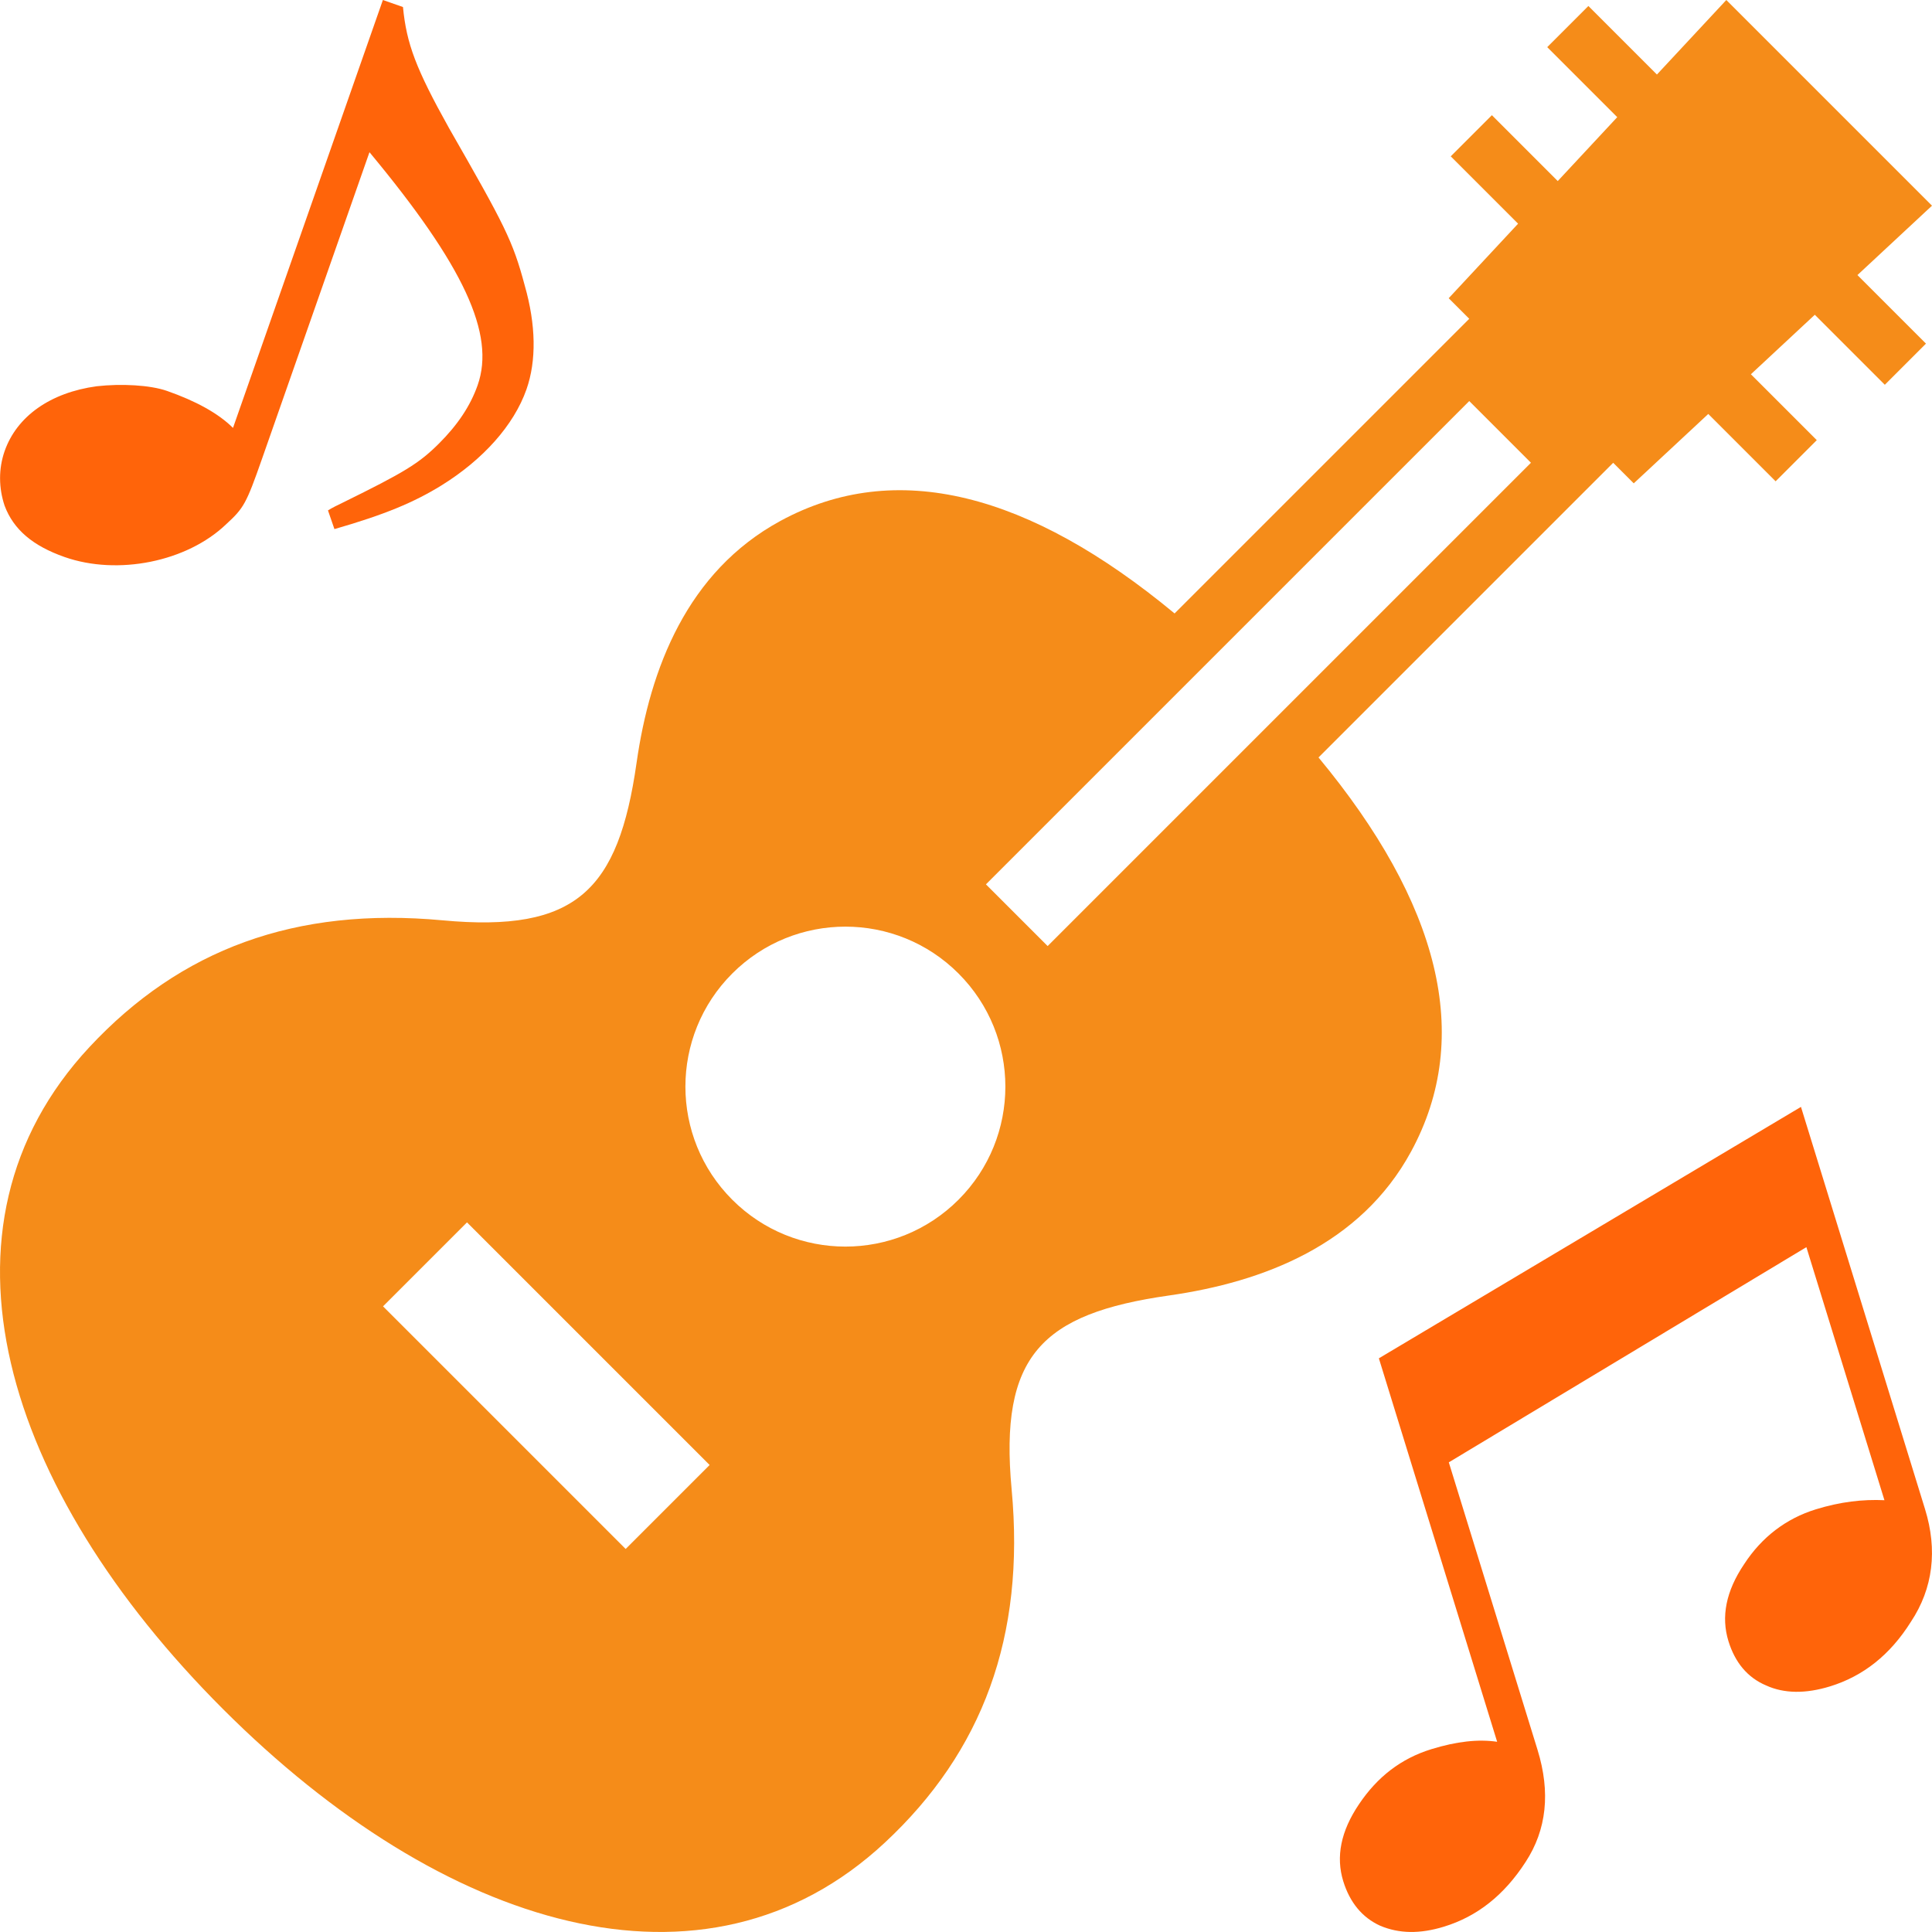 <?xml version="1.0" encoding="utf-8"?>
<!-- Generator: Adobe Illustrator 27.8.1, SVG Export Plug-In . SVG Version: 6.00 Build 0)  -->
<svg version="1.1" id="icon_00000146497970809495486360000009781159064735971003_"
	 xmlns="http://www.w3.org/2000/svg" xmlns:xlink="http://www.w3.org/1999/xlink" x="0px" y="0px" width="50px" height="50px"
	 viewBox="0 0 50 50" style="enable-background:new 0 0 50 50;" xml:space="preserve">
<style type="text/css">
	.st0{fill:#F58C19;}
	.st1{fill:#FF640A;}
</style>
<g>
	<path class="st0" d="M26.181,38.545c-0.321-3.455,0.771-4.547,4.074-5.018c2.447-0.349,4.951-1.313,6.261-3.72
		c1.63-2.994,0.725-6.442-2.393-10.204l7.626-7.626l0.532,0.532l1.929-1.796l1.743,1.743l1.065-1.065l-1.705-1.705l1.654-1.54
		l1.812,1.812l1.065-1.065l-1.774-1.774L50,5.323L44.677,0l-1.796,1.929l-1.774-1.774L40.042,1.22l1.812,1.812l-1.54,1.654
		L38.61,2.981l-1.065,1.065l1.743,1.743l-1.796,1.929l0.532,0.532l-7.626,7.626c-3.762-3.117-7.21-4.022-10.204-2.393
		c-2.407,1.31-3.371,3.815-3.72,6.261c-0.471,3.303-1.563,4.395-5.018,4.074c-3.815-0.355-6.786,0.754-9.14,3.279
		C-2.027,31.756,0.085,38.546,5.77,44.23s12.475,7.796,17.133,3.454C25.427,45.331,26.536,42.359,26.181,38.545z M38.024,10.379
		l1.597,1.597L27.113,24.484l-1.597-1.597L38.024,10.379z M24.806,25.194c1.617,1.617,1.617,4.238,0,5.855
		c-1.617,1.617-4.238,1.617-5.855,0c-1.617-1.617-1.617-4.238,0-5.855C20.568,23.577,23.19,23.577,24.806,25.194z M16.192,40.087
		l-6.279-6.279l2.173-2.173l6.279,6.279L16.192,40.087z"/>
	<g>
		<path class="st1" d="M10.429,0.182c0.092,0.952,0.336,1.599,1.191,3.132c1.447,2.526,1.649,2.911,1.96,4.074
			c0.292,1.022,0.305,1.946,0.046,2.686c-0.329,0.939-1.133,1.824-2.194,2.484c-0.717,0.444-1.478,0.761-2.777,1.135l-0.167-0.484
			c0.115-0.072,0.25-0.137,0.385-0.202c1.599-0.786,1.971-1.014,2.488-1.529c0.482-0.481,0.811-0.971,1.001-1.511
			c0.462-1.318-0.354-3.085-2.8-6.028l-2.782,7.938c-0.406,1.159-0.469,1.271-0.93,1.693c-1.013,0.969-2.8,1.329-4.178,0.846
			c-0.819-0.287-1.321-0.709-1.553-1.329c-0.153-0.457-0.16-0.953,0.001-1.413c0.315-0.899,1.182-1.515,2.384-1.678
			c0.63-0.071,1.379-0.033,1.819,0.121c0.739,0.259,1.324,0.576,1.707,0.957L9.909,0L10.429,0.182z"/>
	</g>
	<g>
		<path class="st1" d="M39.792,45.288c0.338,1.097,0.236,2.064-0.309,2.899c-0.557,0.862-1.255,1.411-2.11,1.674
			c-0.63,0.194-1.167,0.182-1.654-0.023c-0.466-0.212-0.786-0.603-0.956-1.153c-0.194-0.63-0.065-1.293,0.409-1.994
			c0.473-0.703,1.082-1.18,1.876-1.424c0.65-0.2,1.209-0.262,1.698-0.19l-3.061-9.924l10.924-6.507l3.211,10.411
			c0.326,1.056,0.21,2.049-0.368,2.918c-0.537,0.855-1.235,1.405-2.09,1.668c-0.63,0.194-1.188,0.189-1.654-0.023
			c-0.486-0.206-0.806-0.597-0.976-1.147c-0.194-0.63-0.066-1.293,0.407-1.994c0.453-0.696,1.083-1.18,1.856-1.418
			c0.63-0.194,1.209-0.262,1.774-0.236l-2.02-6.549l-9.254,5.569L39.792,45.288z"/>
	</g>
</g>
</svg>
